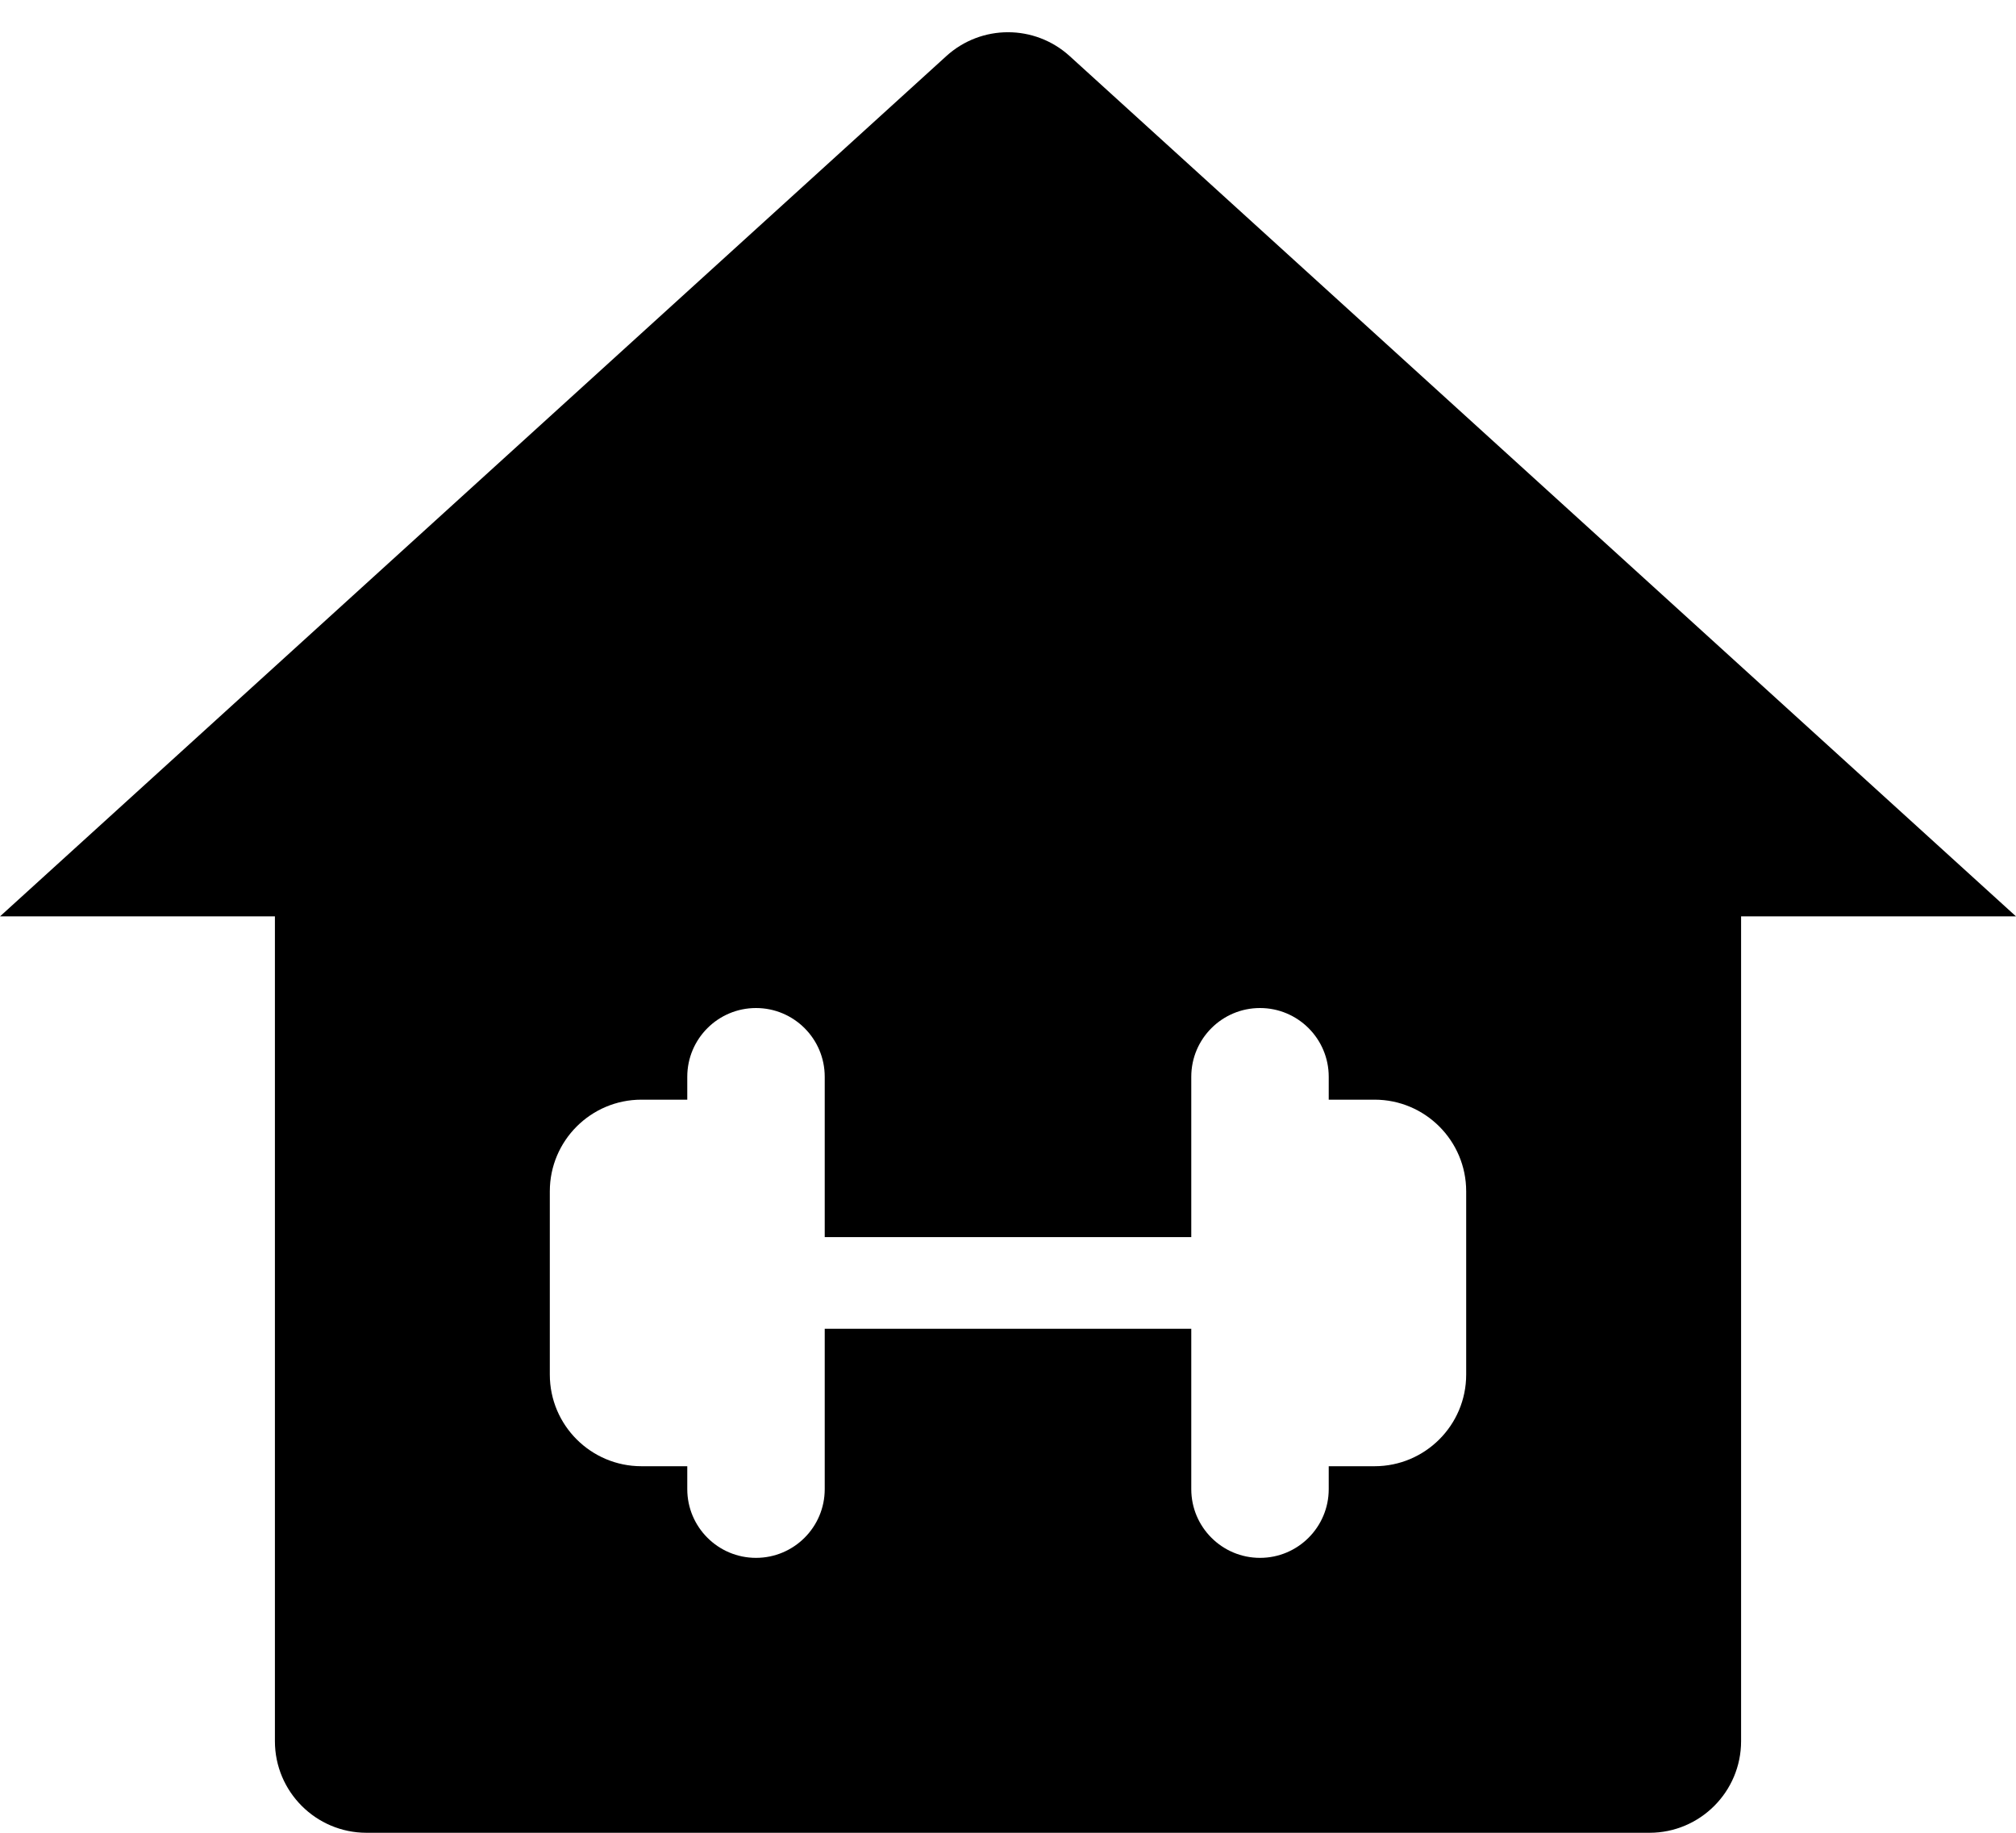 <?xml version="1.0" encoding="UTF-8"?> <svg xmlns="http://www.w3.org/2000/svg" width="22" height="20" viewBox="0 0 22 20" fill="none"><path fill-rule="evenodd" clip-rule="evenodd" d="M18 20C18.552 20 19 19.552 19 19V10H22L11.673 0.612C11.291 0.265 10.709 0.265 10.327 0.612L0 10H3V19C3 19.552 3.448 20 4 20H18ZM7.5 11.75C7.5 11.336 7.836 11 8.25 11C8.664 11 9 11.336 9 11.75V13.5H13V11.75C13 11.336 13.336 11 13.75 11C14.164 11 14.5 11.336 14.5 11.75V12H15C15.552 12 16 12.448 16 13V15C16 15.552 15.552 16 15 16H14.5V16.25C14.5 16.664 14.164 17 13.75 17C13.336 17 13 16.664 13 16.25V14.5H9V16.25C9 16.664 8.664 17 8.25 17C7.836 17 7.5 16.664 7.5 16.25V16H7C6.448 16 6 15.552 6 15V13C6 12.448 6.448 12 7 12H7.5V11.75Z" fill="black"></path></svg> 